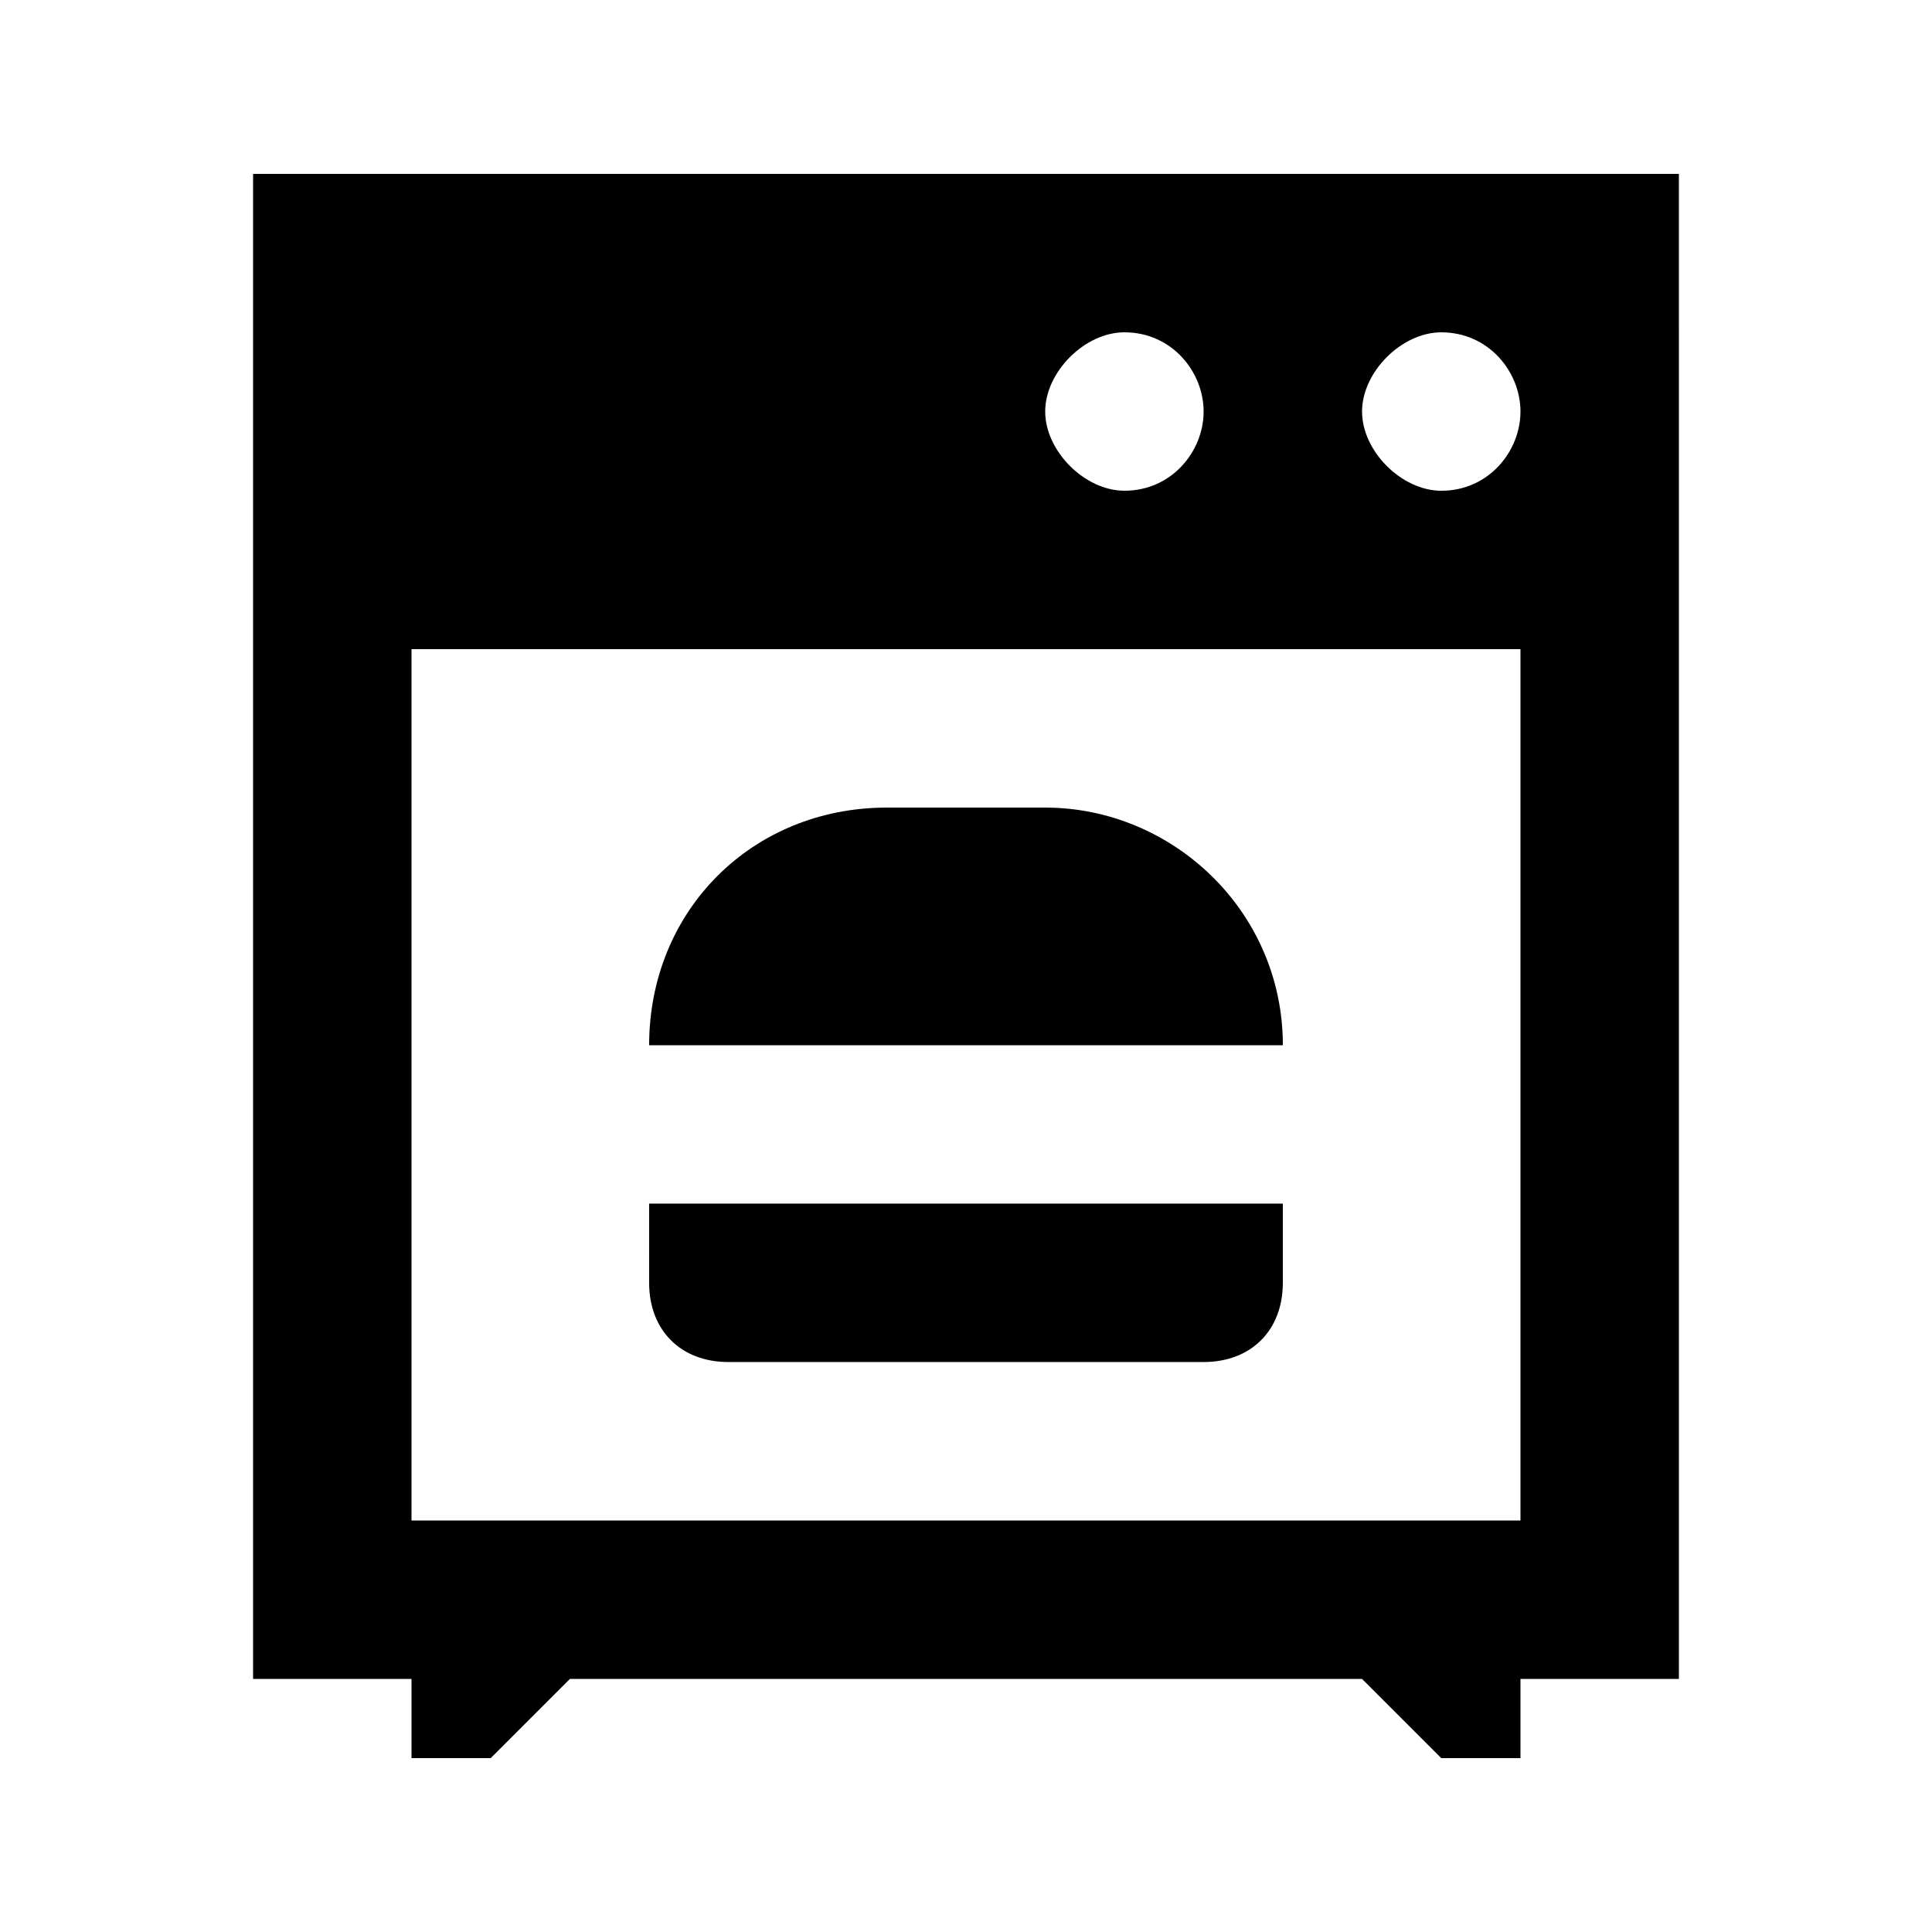 <?xml version="1.0" encoding="UTF-8"?>
<!-- Uploaded to: SVG Repo, www.svgrepo.com, Generator: SVG Repo Mixer Tools -->
<svg fill="#000000" width="800px" height="800px" version="1.1" viewBox="144 144 512 512" xmlns="http://www.w3.org/2000/svg">
 <g>
  <path d="m211.07 190.08v398.85h41.984v20.992h20.992l20.992-20.992h209.92l20.992 20.992h20.992v-20.992h41.984l-0.004-398.85zm230.91 41.984c12.594 0 20.992 10.496 20.992 20.992 0 10.496-8.398 20.992-20.992 20.992-10.496 0-20.992-10.496-20.992-20.992 0-10.496 10.496-20.992 20.992-20.992m104.96 314.88h-293.89v-230.91h293.89zm-20.992-272.89c-10.496 0-20.992-10.496-20.992-20.992 0-10.496 10.496-20.992 20.992-20.992 12.594 0 20.992 10.496 20.992 20.992 0 10.496-8.395 20.992-20.992 20.992"/>
  <path d="m316.03 483.96c0 12.594 8.398 20.992 20.992 20.992h125.95c12.594 0 20.992-8.398 20.992-20.992v-20.992l-167.94 0.004z"/>
  <path d="m420.99 358.02h-41.984c-35.688 0-62.977 27.289-62.977 62.977h167.94c-0.004-35.688-29.391-62.977-62.977-62.977"/>
 </g>
</svg>